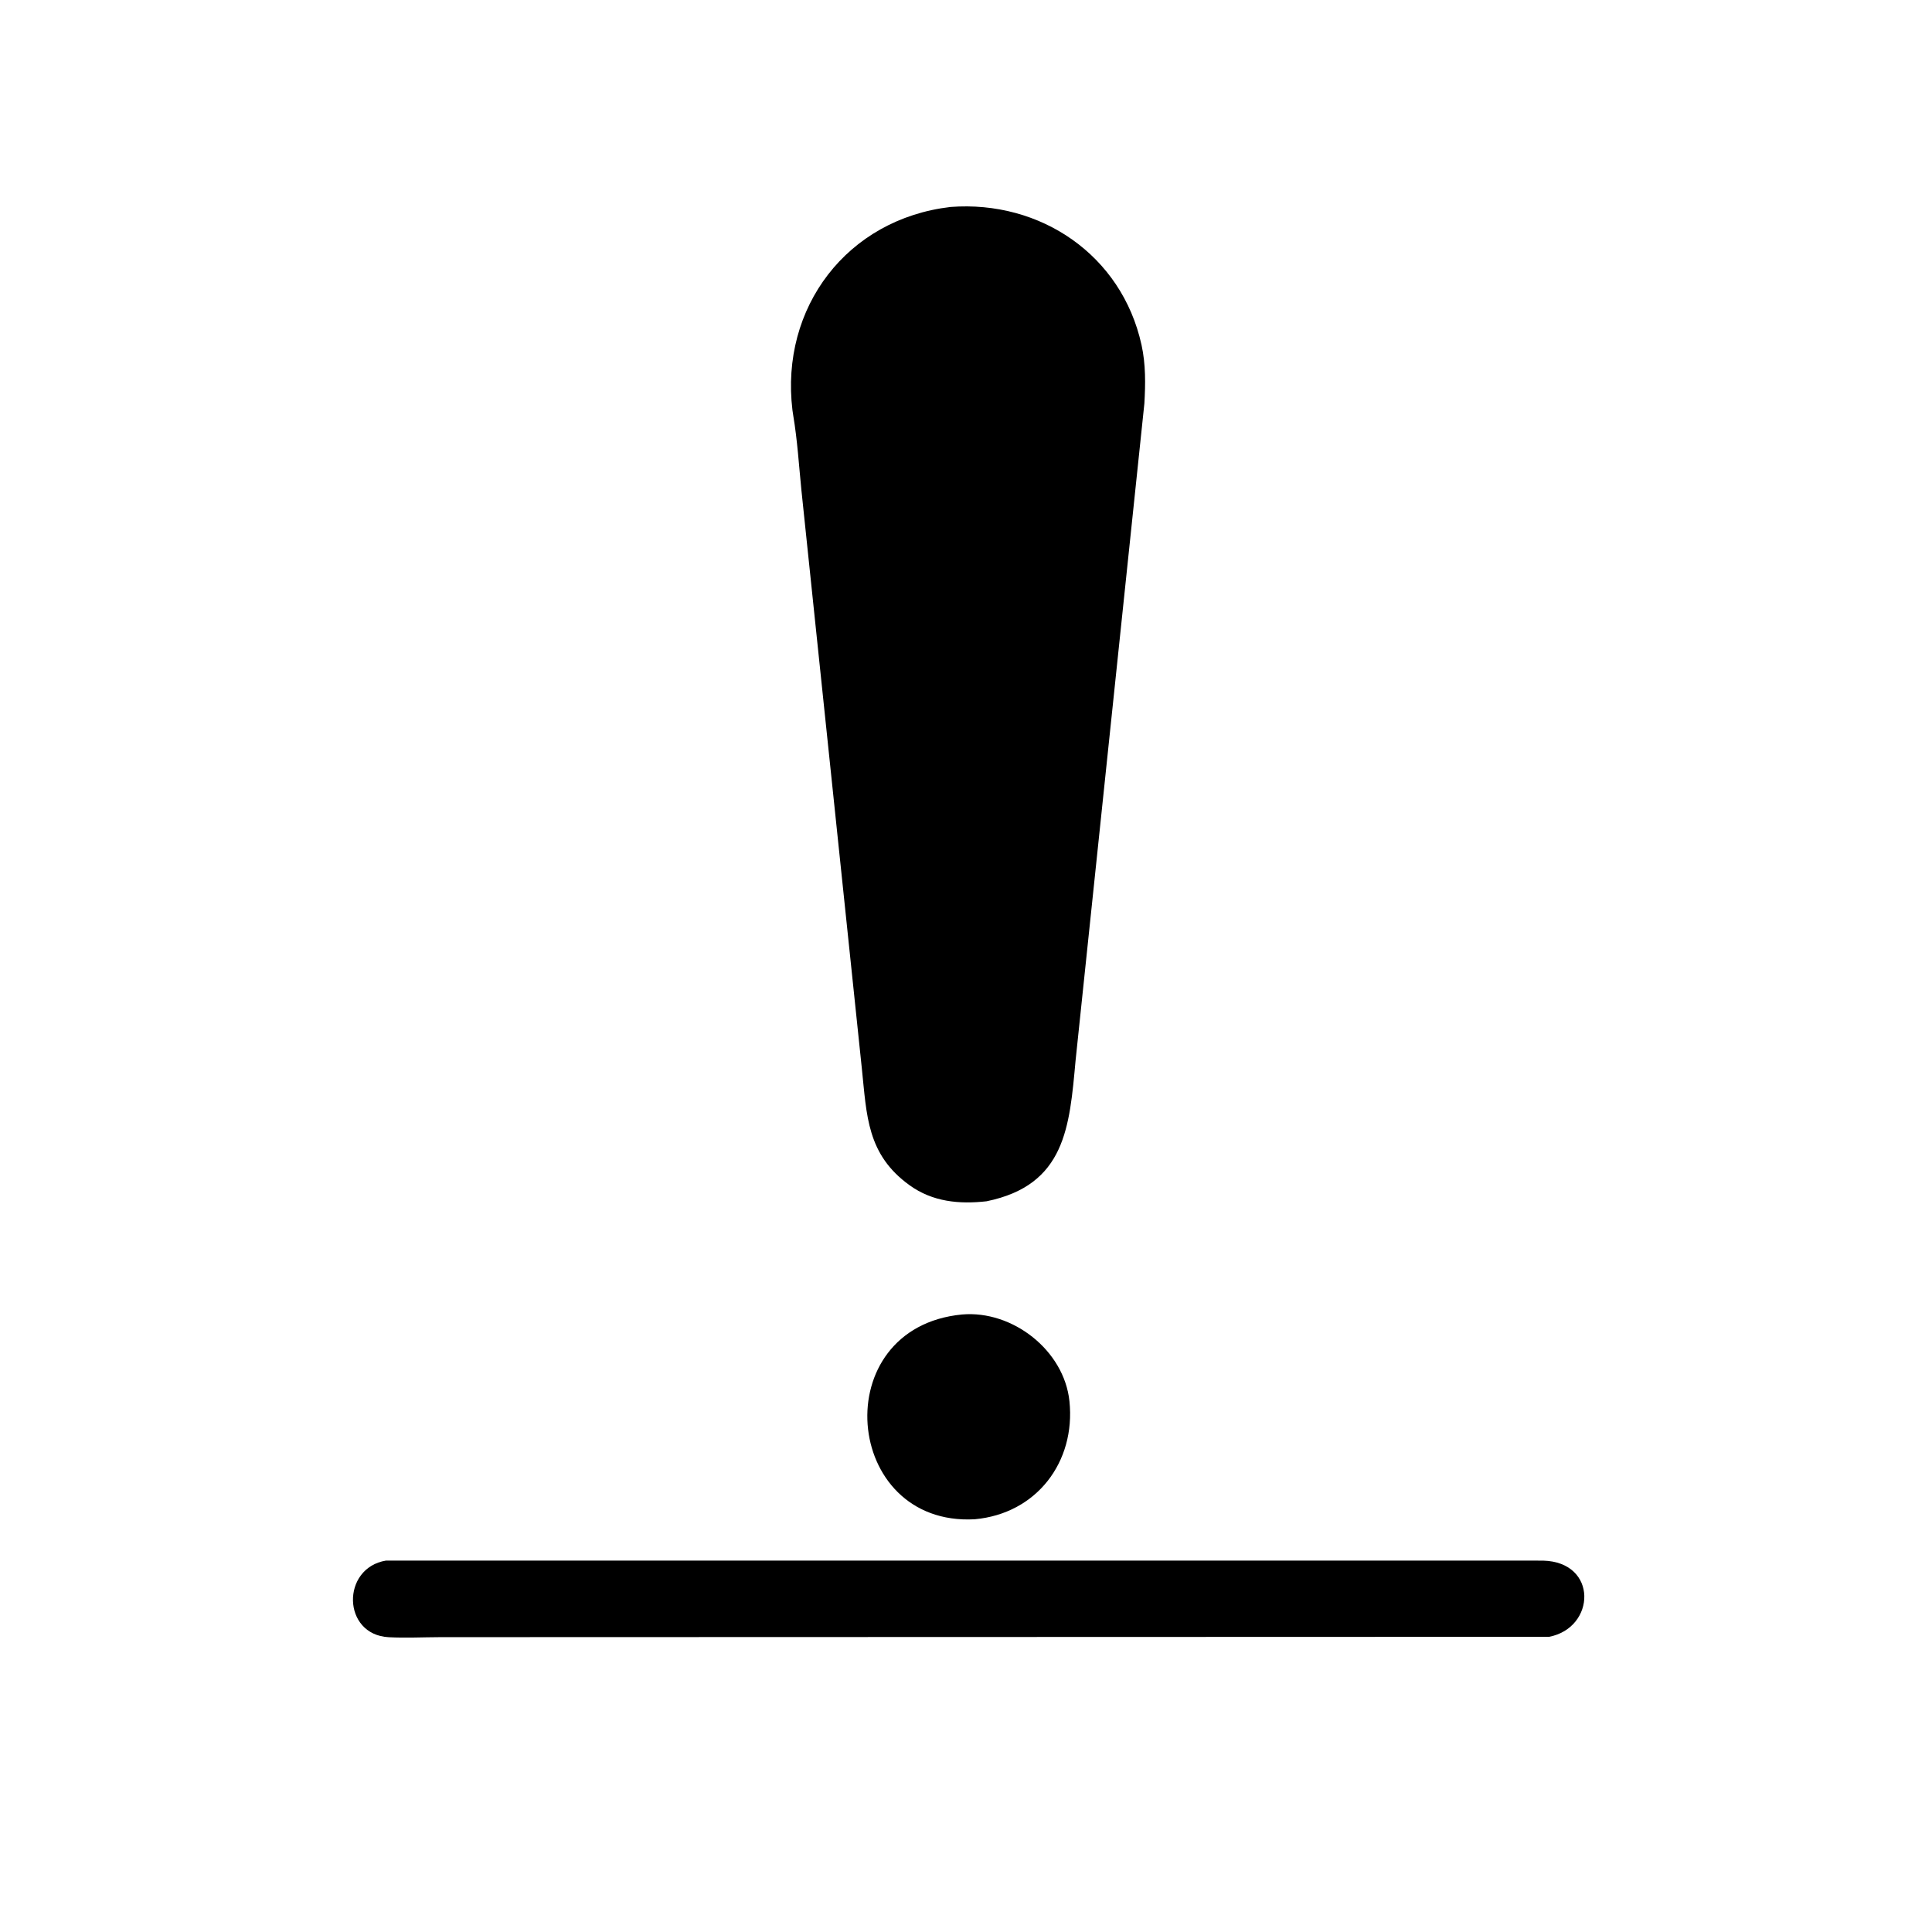 <svg version="1.1" xmlns="http://www.w3.org/2000/svg" style="display: block;" viewBox="0 0 2048 2048" width="640" height="640">
<path transform="translate(0,0)" fill="rgb(0,0,0)" d="M 1045.79 1273.41 C 1016.76 1276.66 988.623 1274 964.257 1256.46 C 918.883 1223.8 918.829 1182.64 913.586 1132.64 L 849.536 519.689 C 846.874 493.239 845.279 466.682 840.866 440.415 L 840.027 434.792 C 826.819 325.939 897.997 232.197 1007.62 219.389 C 1102.91 212.124 1189.04 270.269 1210.05 365.563 C 1214.57 386.085 1214.29 406.927 1213.08 427.777 L 1140.17 1124.05 C 1133.73 1194.54 1129.54 1256.22 1045.79 1273.41 z"/>
<path transform="translate(0,0)" fill="rgb(0,0,0)" d="M 1033.25 1610.48 C 893.138 1618.21 875.111 1407.4 1019.74 1393.42 C 1073.26 1388.69 1128.05 1431.39 1133.66 1485.37 C 1140.36 1549.84 1098.73 1604.55 1033.25 1610.48 z"/>
<path transform="translate(0,0)" fill="rgb(0,0,0)" d="M 1642.12 1735.09 L 466.62 1735.45 C 448.56 1735.5 430.126 1736.46 412.114 1735.52 C 362.466 1732.91 361.553 1662.11 409.196 1654.27 L 1635.63 1654.32 C 1694.25 1655.75 1691.66 1725.5 1642.12 1735.09 z"/>
</svg>